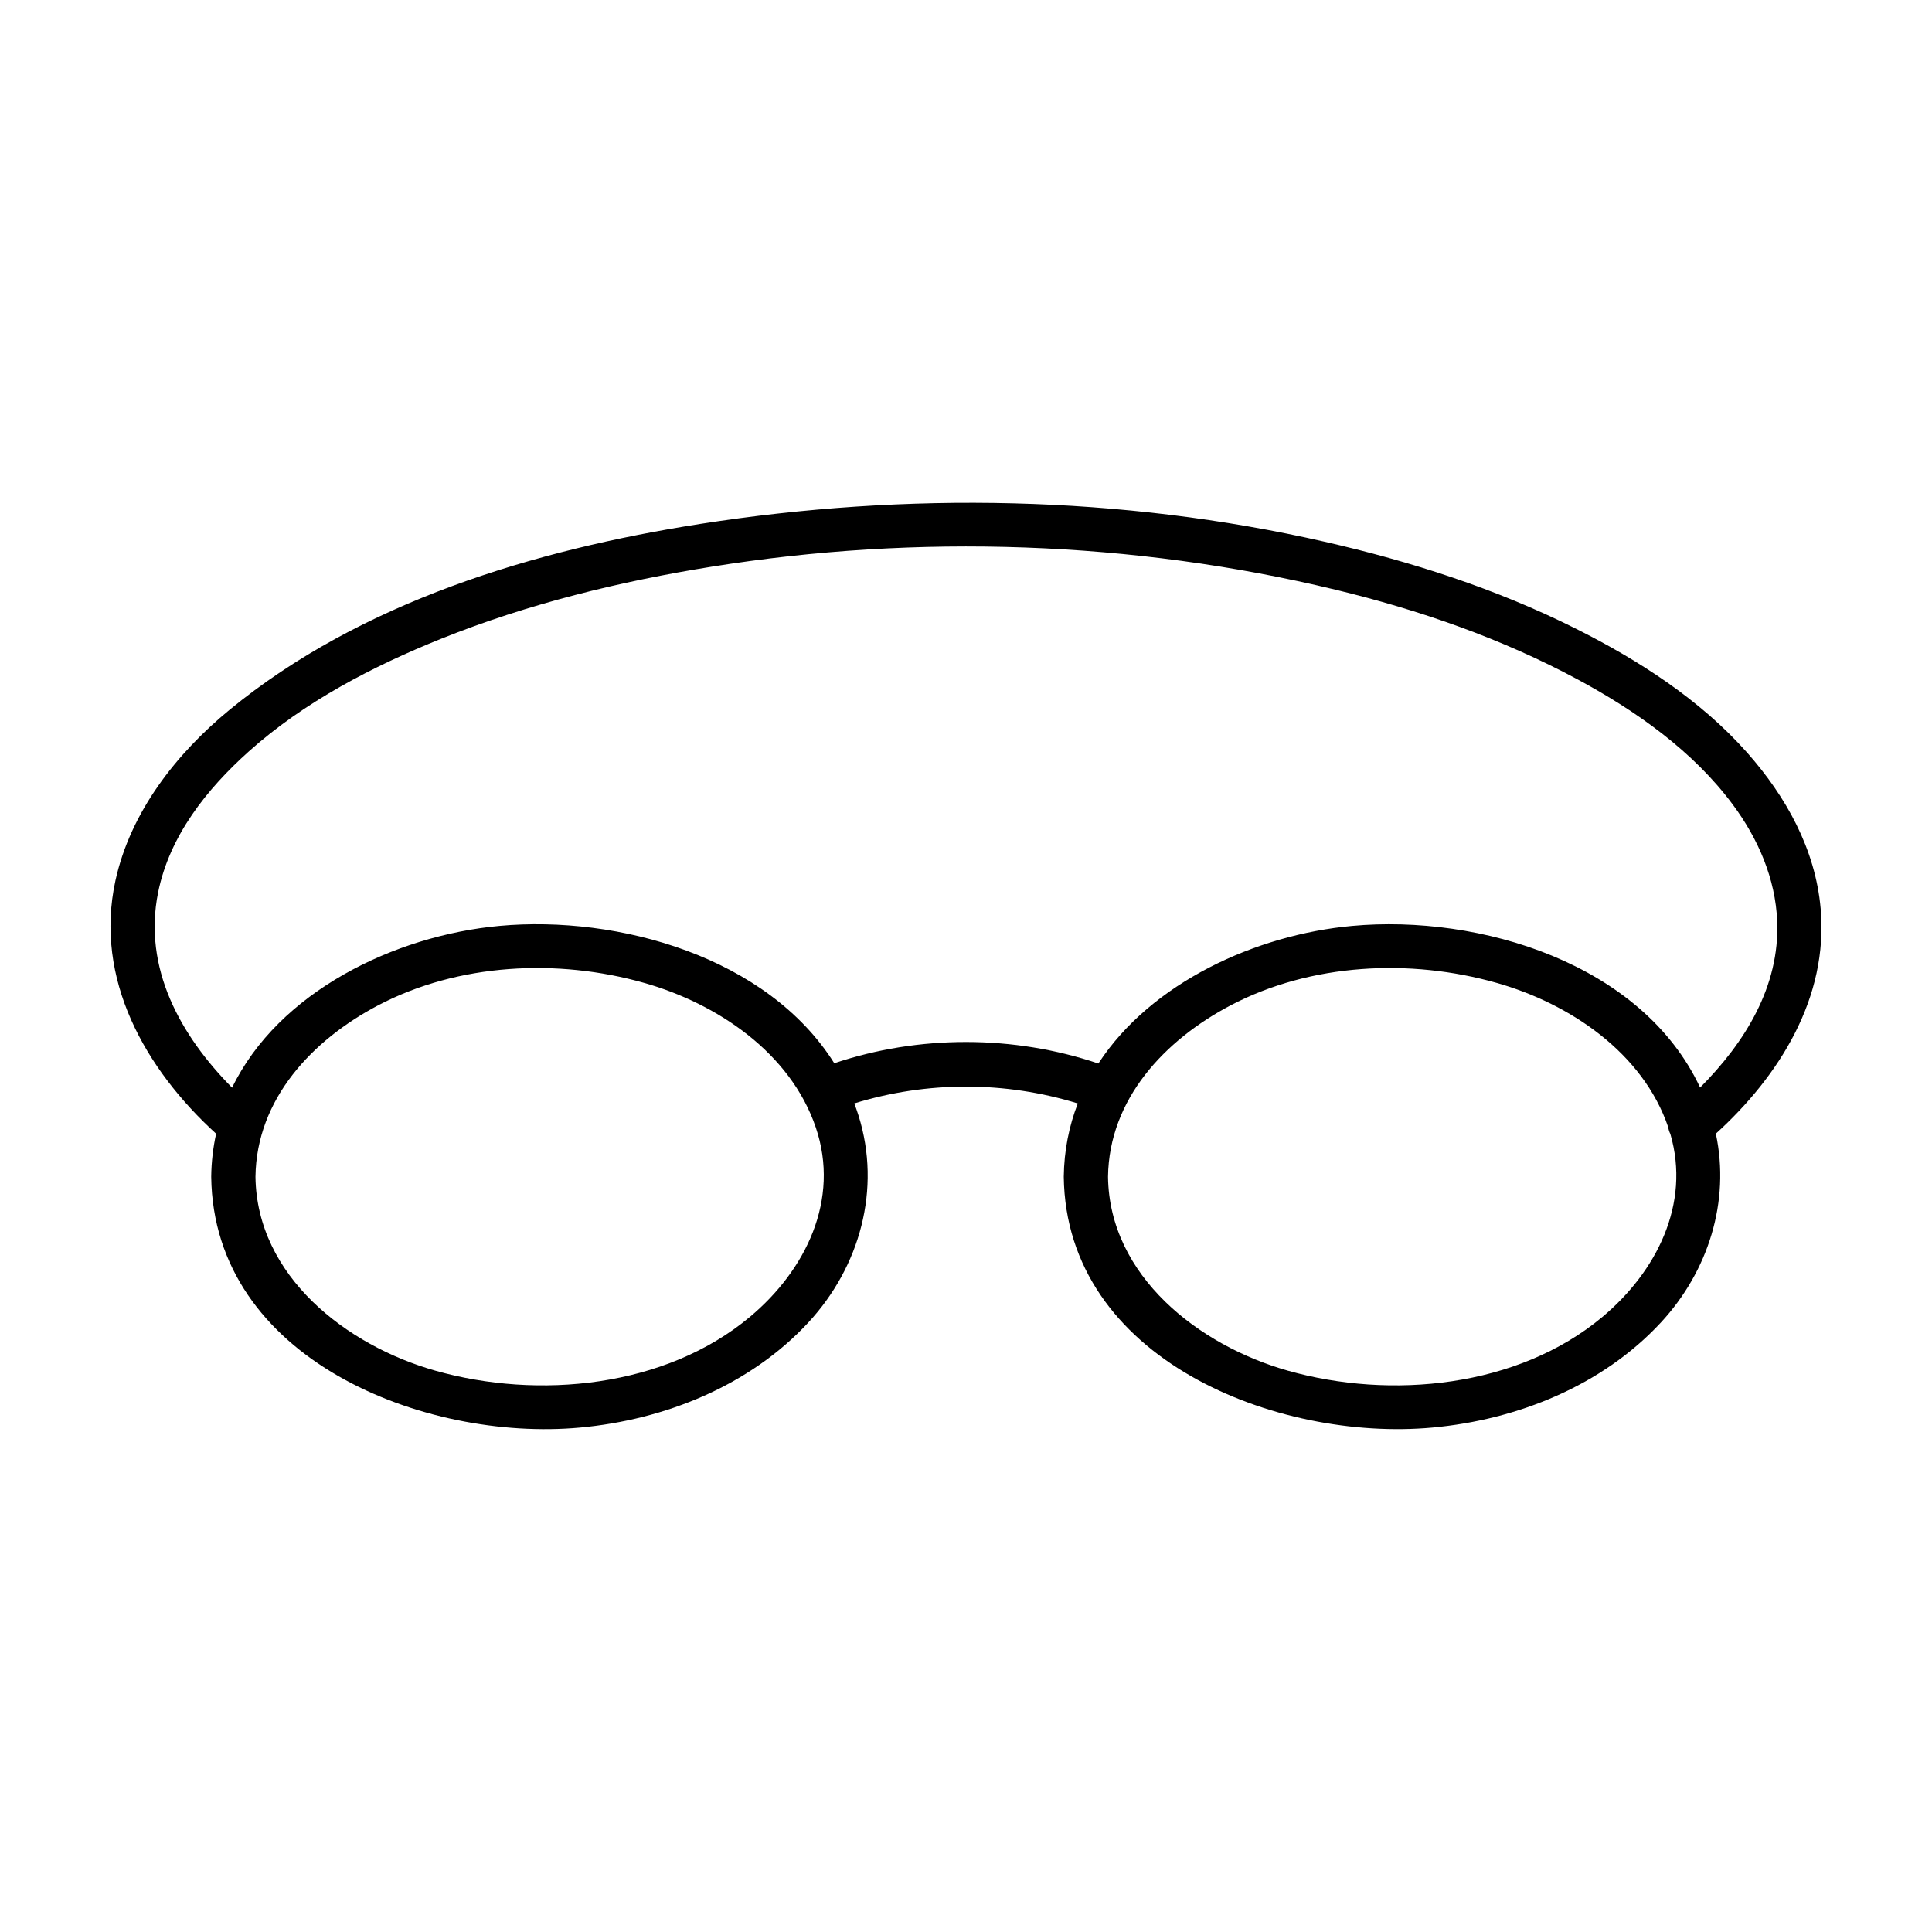 <?xml version="1.0" encoding="UTF-8"?>
<!-- Uploaded to: ICON Repo, www.iconrepo.com, Generator: ICON Repo Mixer Tools -->
<svg fill="#000000" width="800px" height="800px" version="1.1" viewBox="144 144 512 512" xmlns="http://www.w3.org/2000/svg">
 <path d="m626.49 384.77c-1.395-15.73-9.164-29.664-19.48-41.316-12.469-14.07-28.898-24.598-45.586-32.945-20.973-10.504-43.535-17.734-66.352-22.938-53.992-12.316-110.89-13.254-165.51-4.727-43.816 6.848-89.93 20.672-124.72 49.258-14.137 11.617-26.273 27.094-30.25 45.273-5.699 26.082 7.918 49.973 26.684 67.07-0.801 3.641-1.254 7.441-1.301 11.41 0.598 48.391 56.539 70.242 97.695 66.473 22.453-2.051 44.996-11.074 60.52-27.816 13.707-14.777 19.422-35.422 13.332-54.859-0.344-1.102-0.727-2.176-1.125-3.238 19.285-5.941 39.945-5.941 59.227 0.012-2.309 5.961-3.629 12.438-3.715 19.422 0.598 48.391 56.539 70.242 97.695 66.473 22.453-2.051 44.996-11.074 60.523-27.816 12.582-13.566 18.426-32.086 14.586-50.07 16.855-15.32 29.871-36.051 27.777-59.664zm-283.74 108.21c-22.426 18.762-56.109 21.98-83.406 14.258-23.477-6.641-47.312-25.008-47.641-51.383 0.258-20.621 15.078-36.258 32.441-45.398 21.328-11.215 47.613-12.484 70.547-5.984 19.375 5.481 38.789 18.516 45.5 38.309 6.516 19.18-2.703 37.871-17.441 50.199zm22.34-67.211c-17.699-28.156-57.168-39.281-88.711-36.398-27.801 2.551-58.566 17.461-70.875 42.875-13.668-13.812-23.66-31.664-19.598-51.758 3.031-14.984 12.879-27.348 24.012-37.328 14.711-13.184 32.91-22.621 51.133-29.938 22.98-9.219 47.227-15.148 71.637-19.059 54.402-8.723 111.62-6.832 165.2 6.106 22.25 5.375 44.098 12.949 64.277 23.824 15.426 8.312 30.547 18.957 41.082 33.18 6.688 9.02 11.273 19.555 11.73 30.863 0.707 17.32-8.605 32.215-20.426 44.074-15.406-32.898-58.375-45.938-92.23-42.832-25.371 2.324-53.219 14.957-67.242 36.465-22.453-7.578-47.523-7.606-69.984-0.074zm203.59 67.211c-22.418 18.762-56.109 21.98-83.406 14.258-23.477-6.641-47.312-25.008-47.637-51.383 0.258-20.621 15.074-36.258 32.434-45.398 21.332-11.215 47.613-12.484 70.547-5.984 19.367 5.477 38.762 18.496 45.488 38.273 0.082 0.605 0.266 1.188 0.551 1.75 5.426 18.57-3.68 36.516-17.977 48.484z"/>
</svg>